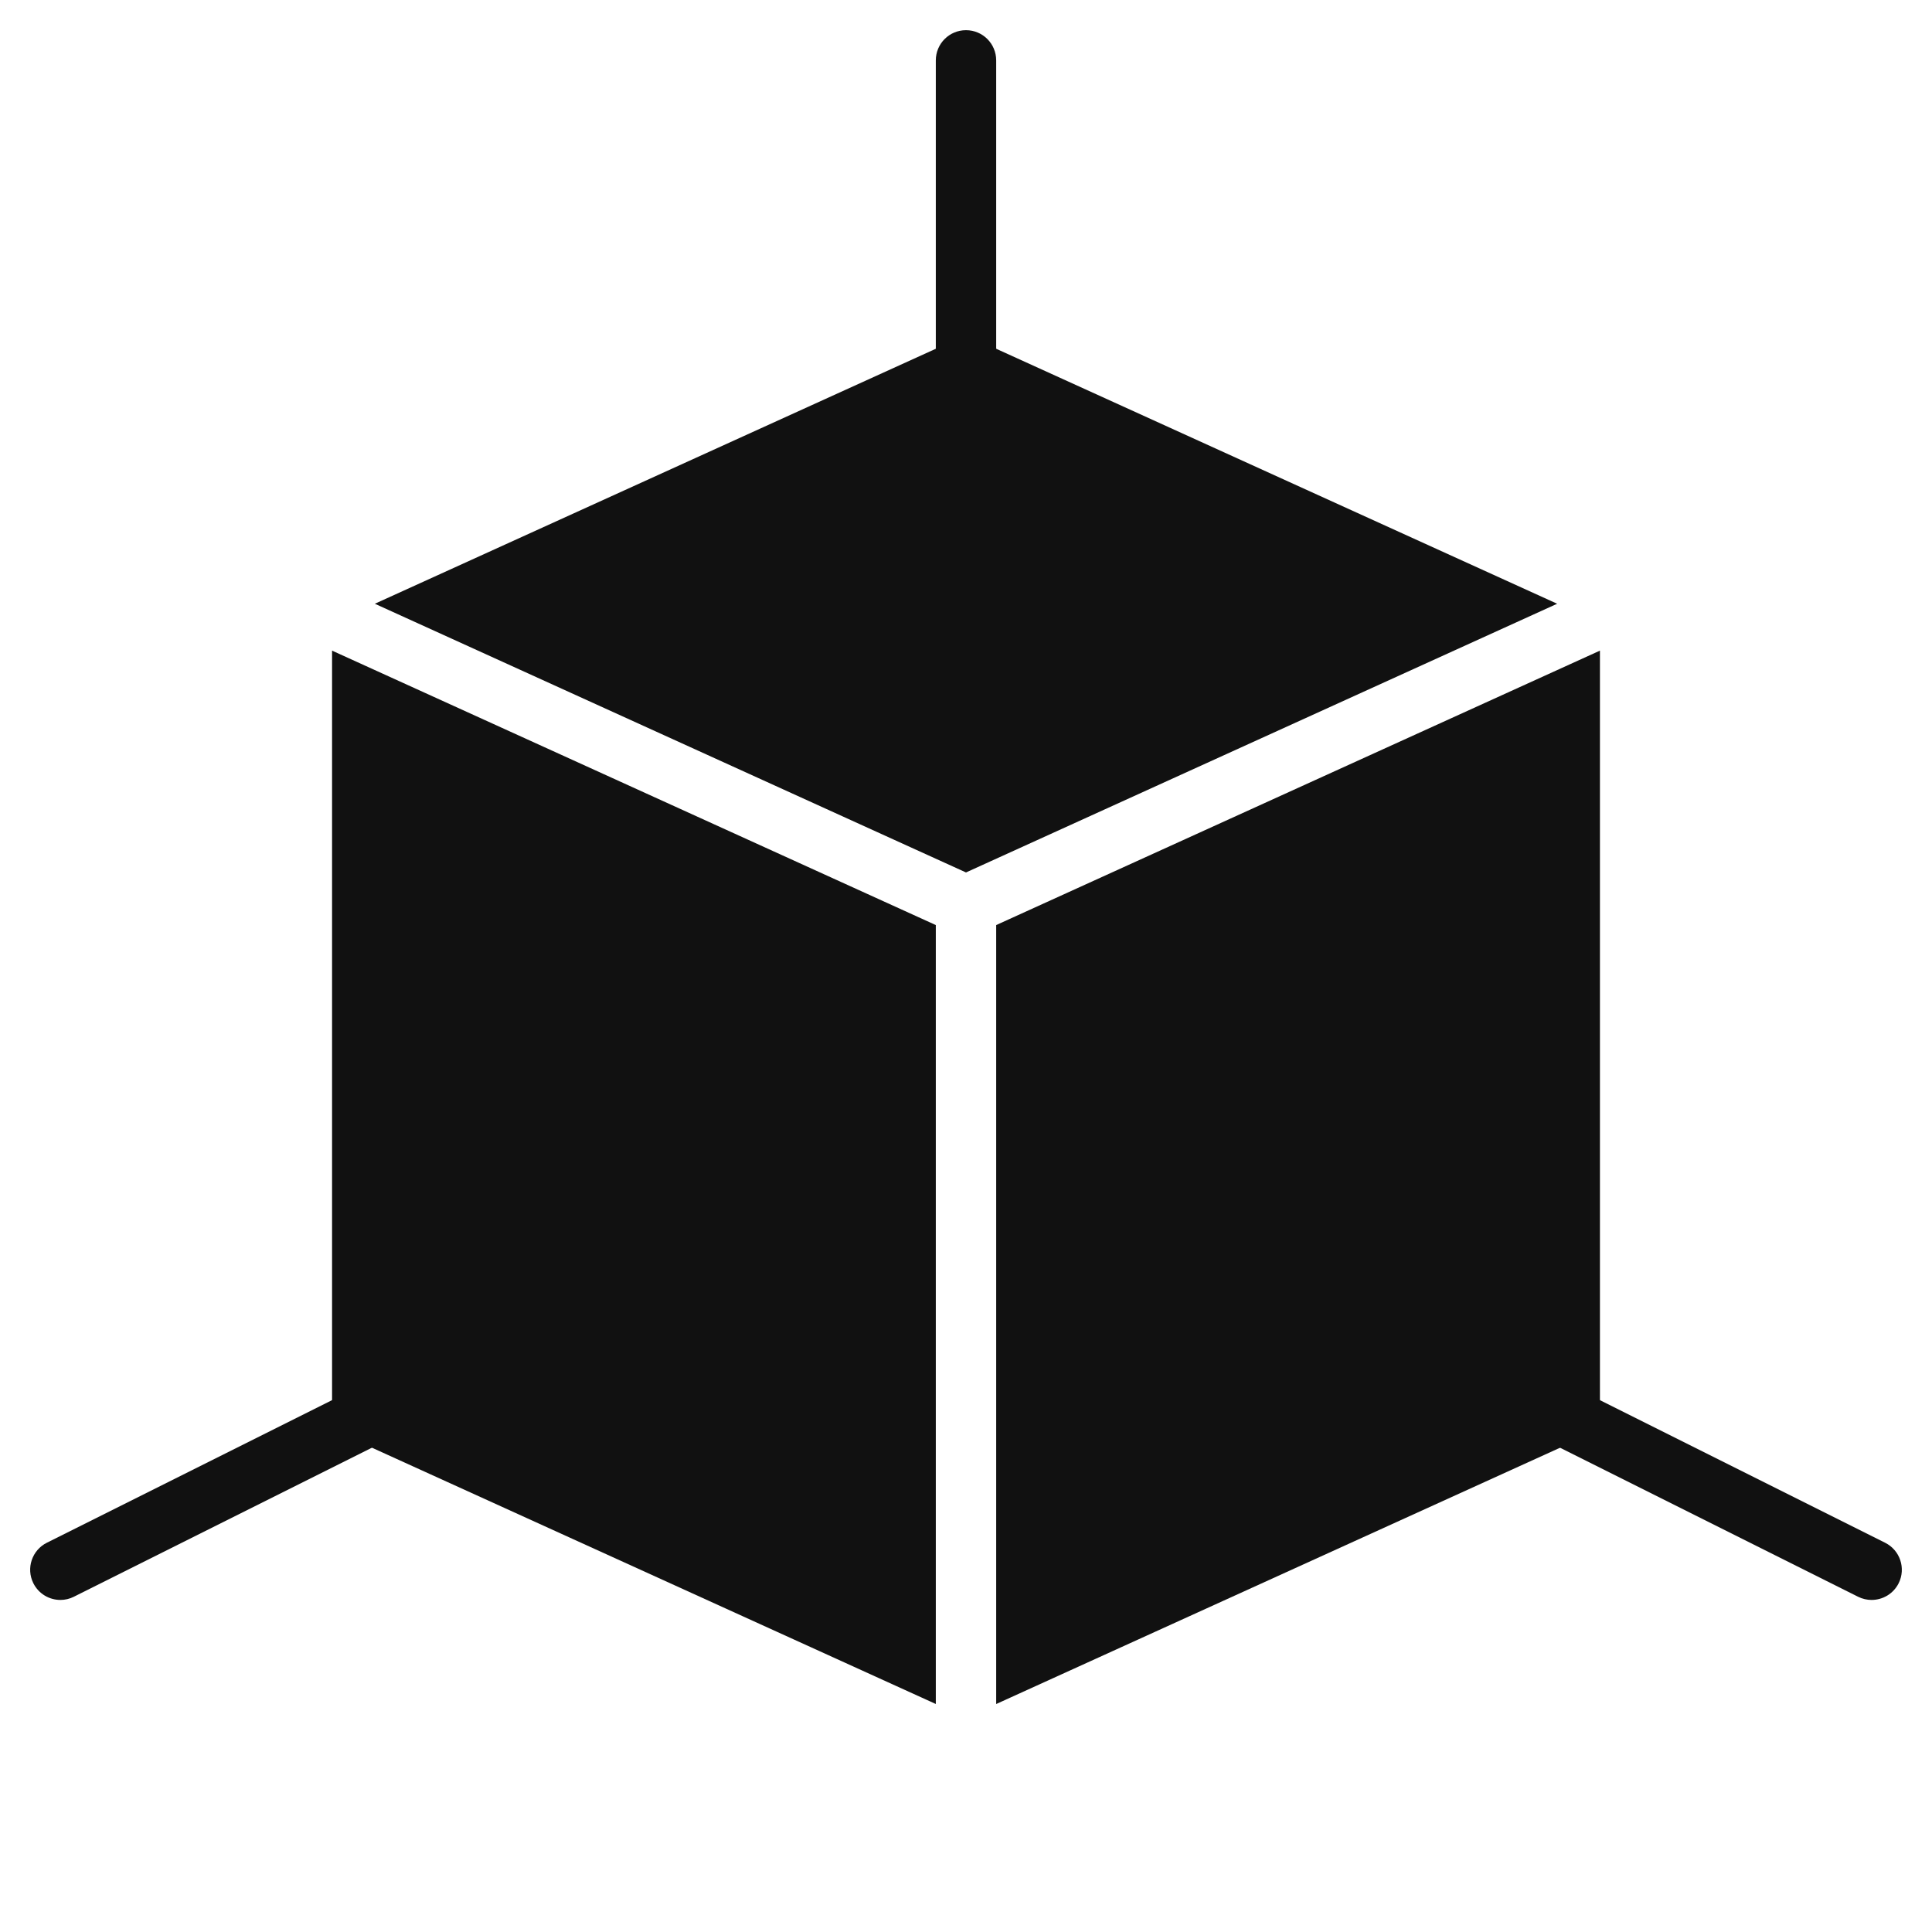 <svg xmlns="http://www.w3.org/2000/svg" viewBox="0 0 64 64" width="64" height="64"><g class="nc-icon-wrapper" stroke="none" fill="#111111"><path data-color="color-2" d="M32,13c-0.553,0-1-0.447-1-1V2c0-0.553,0.447-1,1-1s1,0.447,1,1v10 C33,12.553,32.553,13,32,13z"></path> <path data-color="color-2" d="M2.001,53c-0.367,0-0.72-0.202-0.896-0.553c-0.247-0.494-0.047-1.095,0.447-1.342l16-8 c0.493-0.245,1.094-0.047,1.342,0.447c0.247,0.494,0.047,1.095-0.447,1.342l-16,8C2.304,52.966,2.151,53,2.001,53z"></path> <path data-color="color-2" d="M61.999,53c-0.15,0-0.303-0.034-0.446-0.105l-16-8c-0.494-0.247-0.694-0.848-0.447-1.342 s0.848-0.692,1.342-0.447l16,8c0.494,0.247,0.694,0.848,0.447,1.342C62.719,52.798,62.366,53,61.999,53z"></path> <path fill="#111111" d="M33,30.644v25.804l19.414-8.824C52.771,47.461,53,47.105,53,46.713v-25.16L33,30.644z M11.586,47.623 L31,56.447V30.644l-20-9.091v25.16C11,47.105,11.229,47.461,11.586,47.623z M12.417,20L32,28.901L51.583,20l-19.169-8.713 c-0.263-0.12-0.565-0.12-0.828,0L12.417,20z"></path></g></svg>